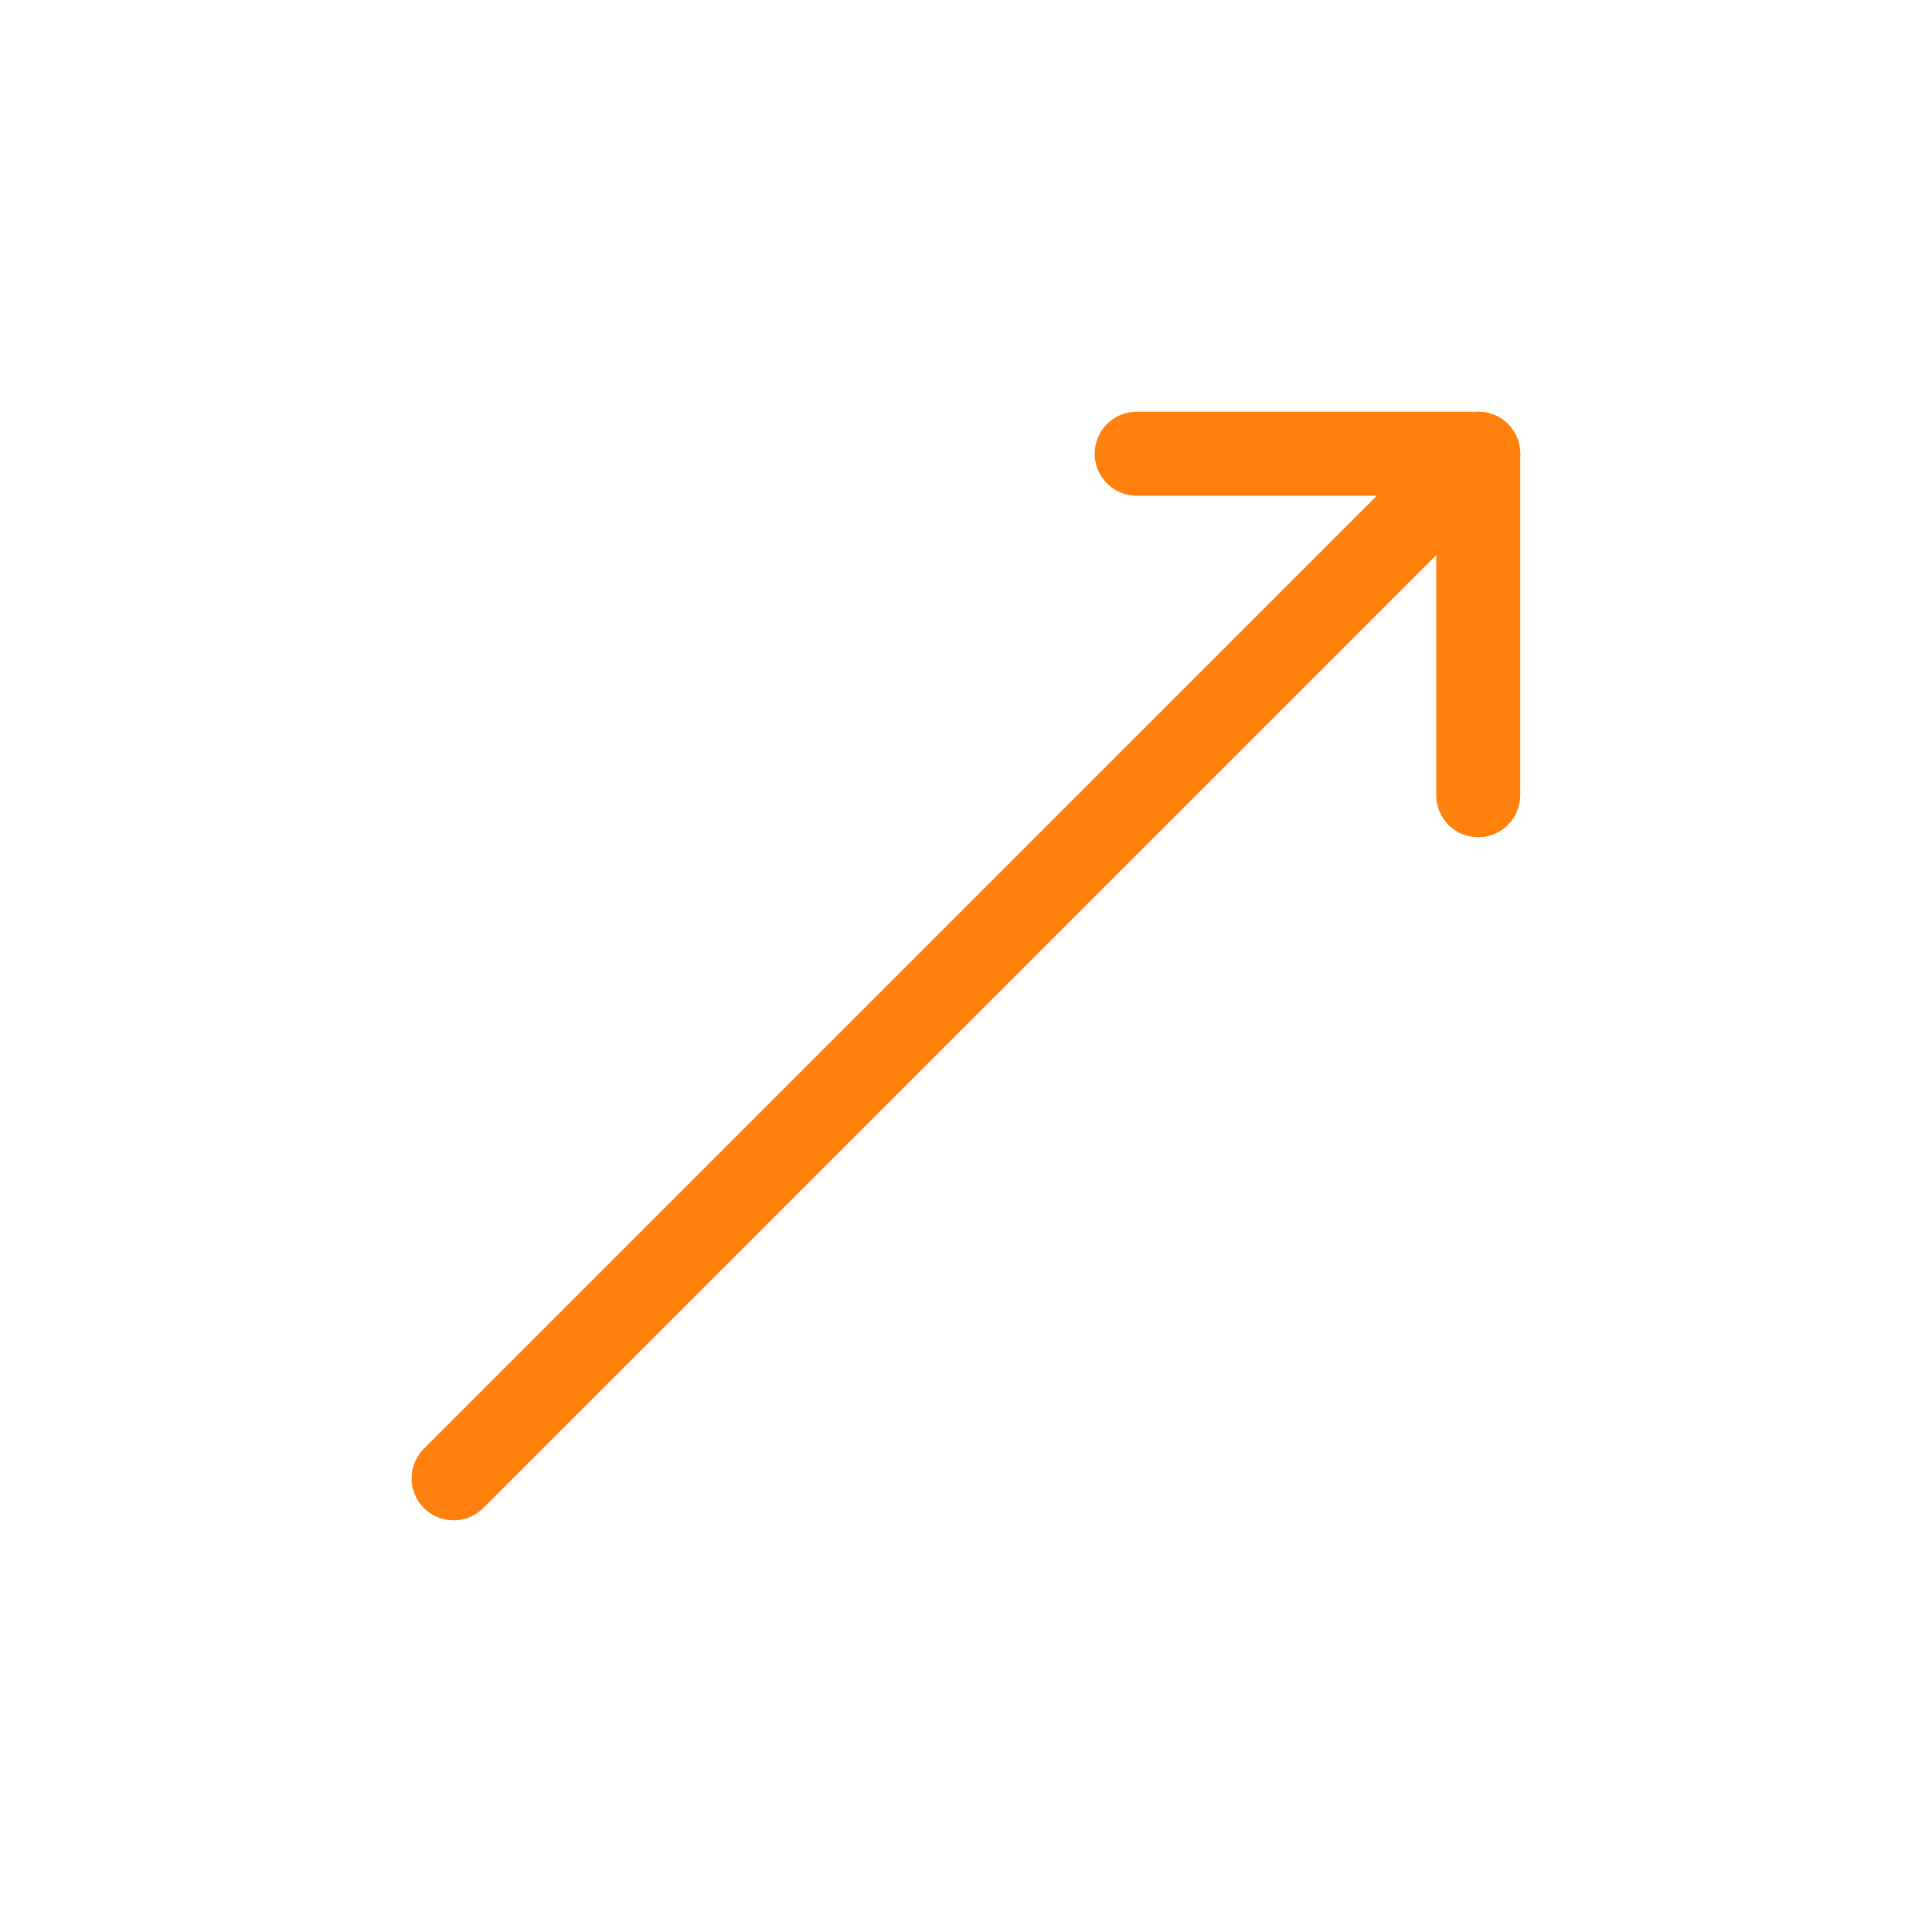 <svg xmlns="http://www.w3.org/2000/svg" width="46" height="46" viewBox="0 0 46 46" fill="none"><path d="M10.8 35.198L35.196 10.803" stroke="#FF800C" stroke-width="2" stroke-linecap="round" stroke-linejoin="round"></path><path d="M35.196 18.934V10.803H27.064" stroke="#FF800C" stroke-width="2" stroke-linecap="round" stroke-linejoin="round"></path></svg>